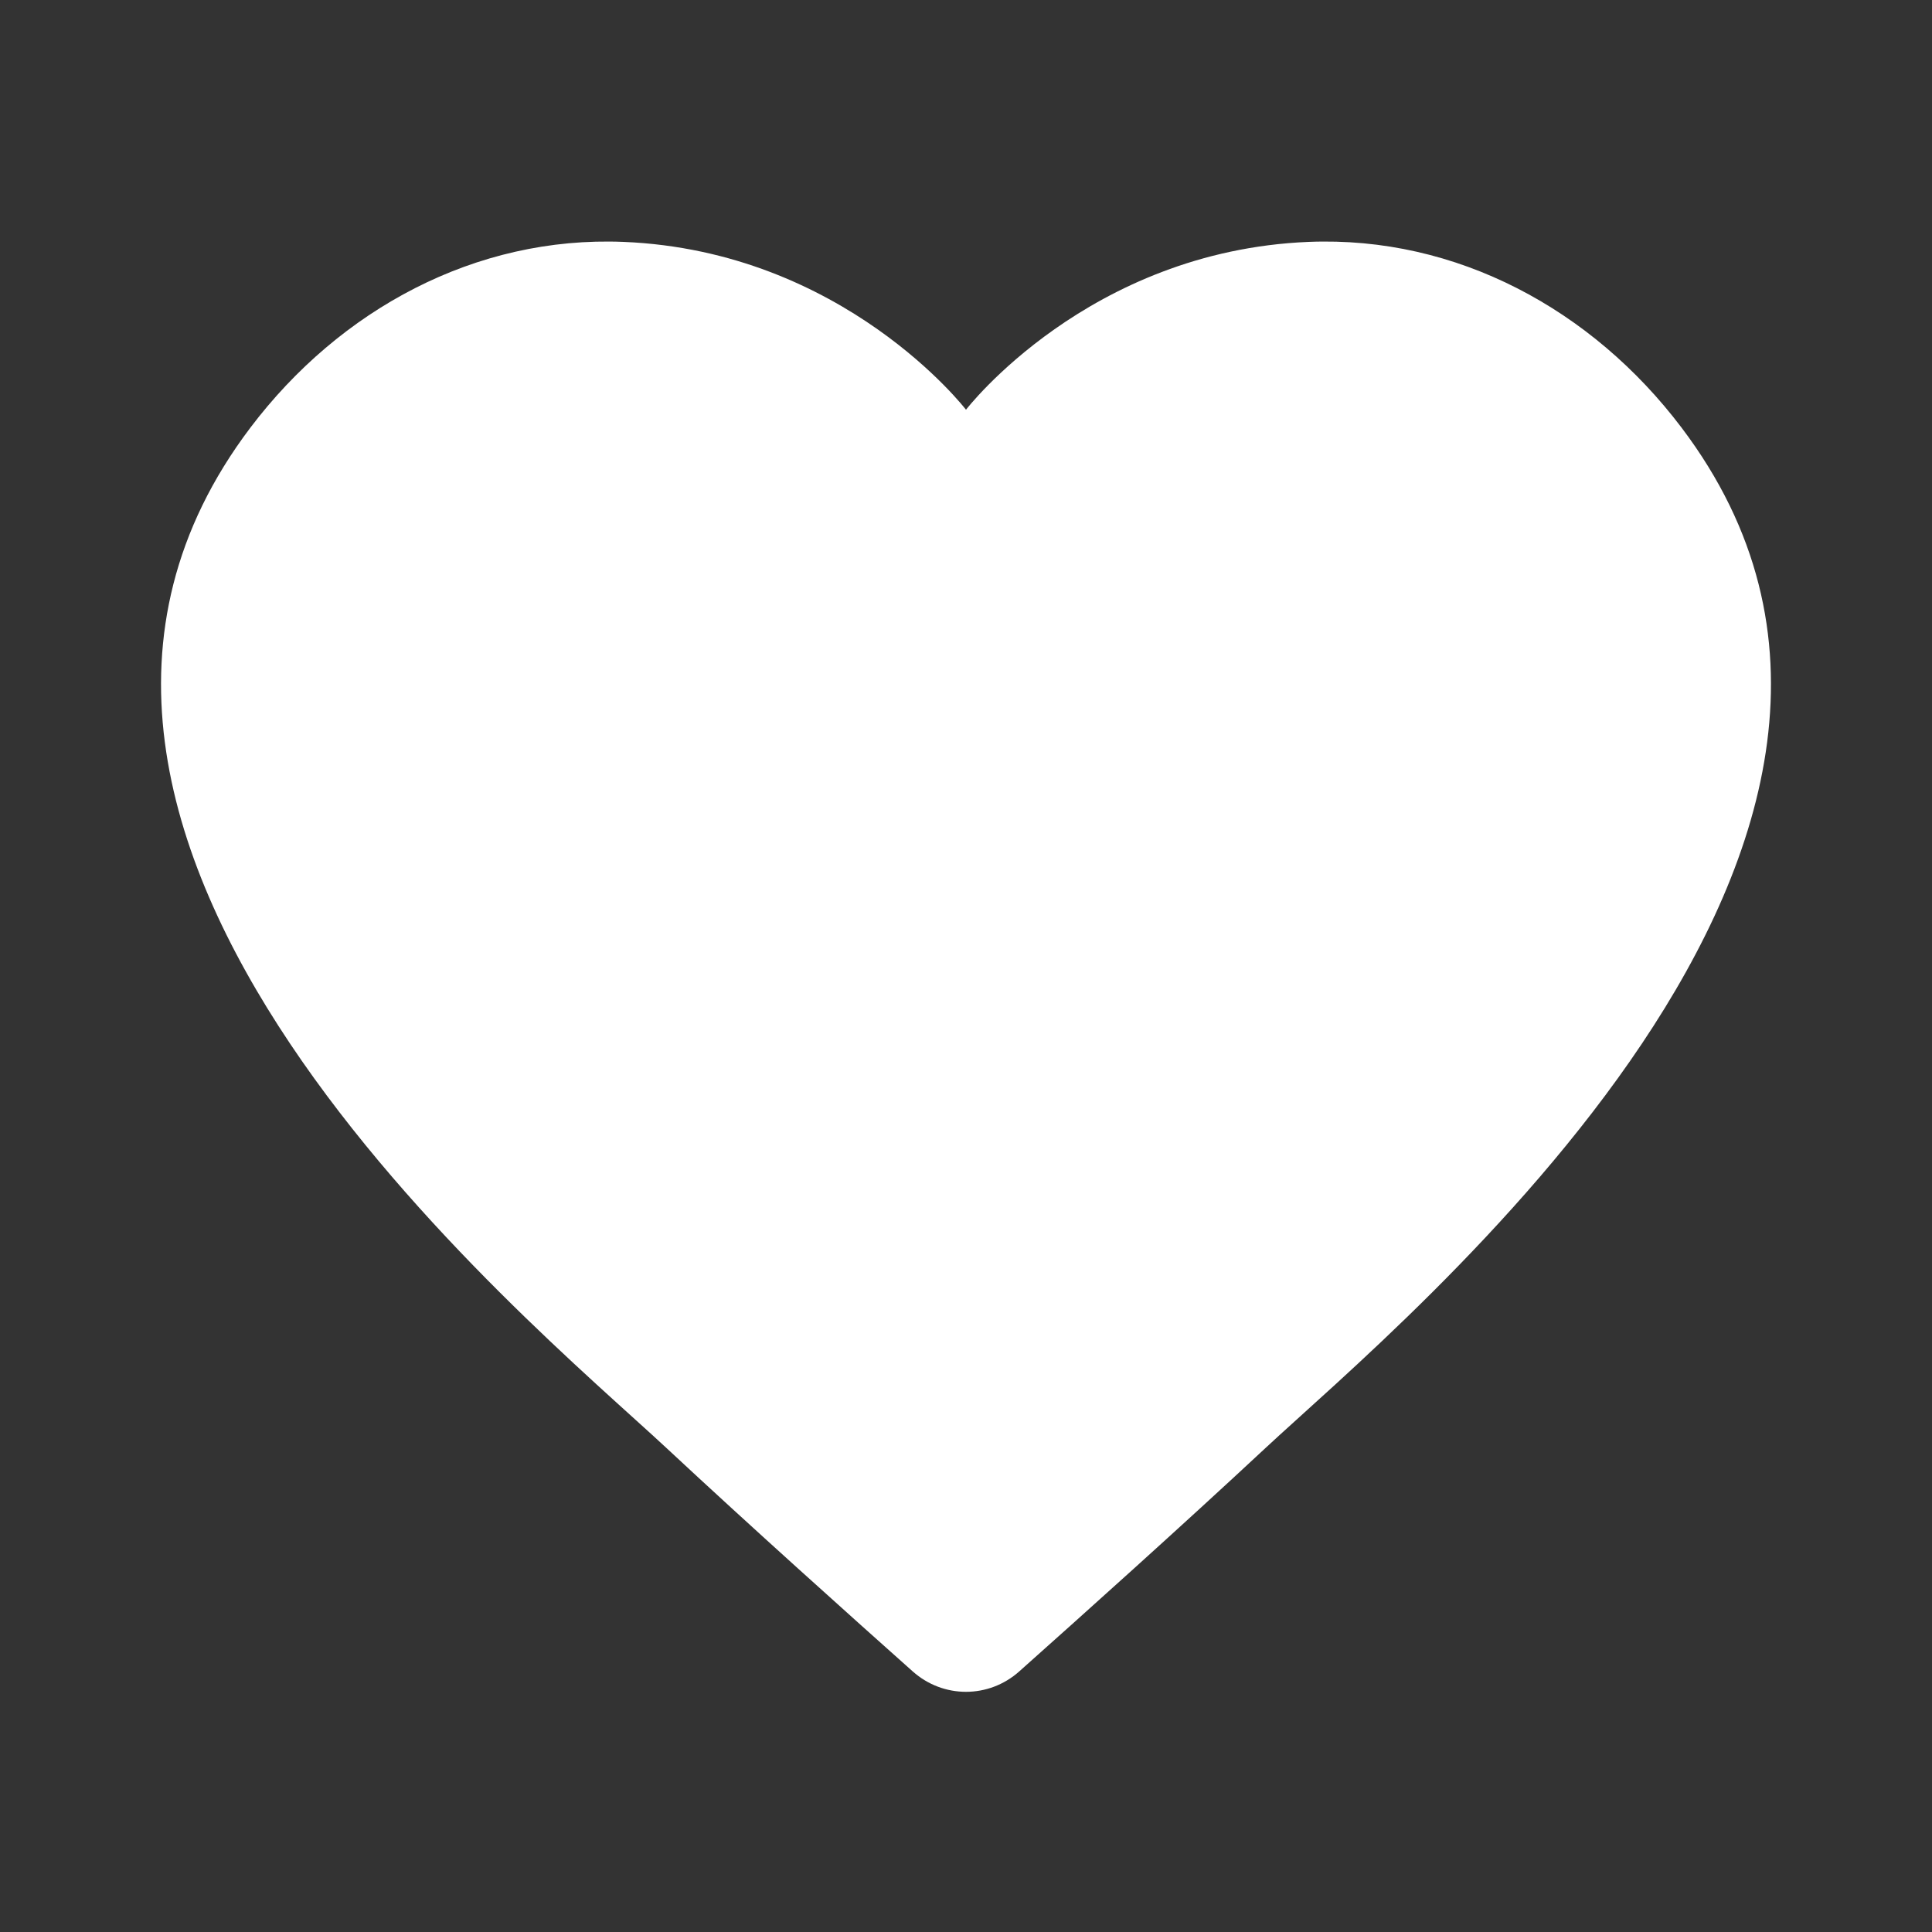 <?xml version="1.0" encoding="UTF-8"?> <svg xmlns="http://www.w3.org/2000/svg" width="40" height="40" viewBox="0 0 40 40" fill="none"><rect x="0" y="0" width="40" height="40" fill="#333333" stroke="none"/> <path d="M27.094 5.008C22.525 5.195 20 8.483 20 8.483C20 8.483 17.475 5.195 12.907 5.008C9.844 4.883 7.035 6.408 5.185 8.853C-1.251 17.36 10.935 27.312 13.802 29.983C15.517 31.582 17.634 33.48 18.897 34.605C19.529 35.168 20.47 35.168 21.102 34.605C22.365 33.48 24.482 31.582 26.197 29.983C29.064 27.312 41.252 17.36 34.814 8.853C32.965 6.408 30.157 4.883 27.094 5.008Z" fill="white"></path> </svg> 